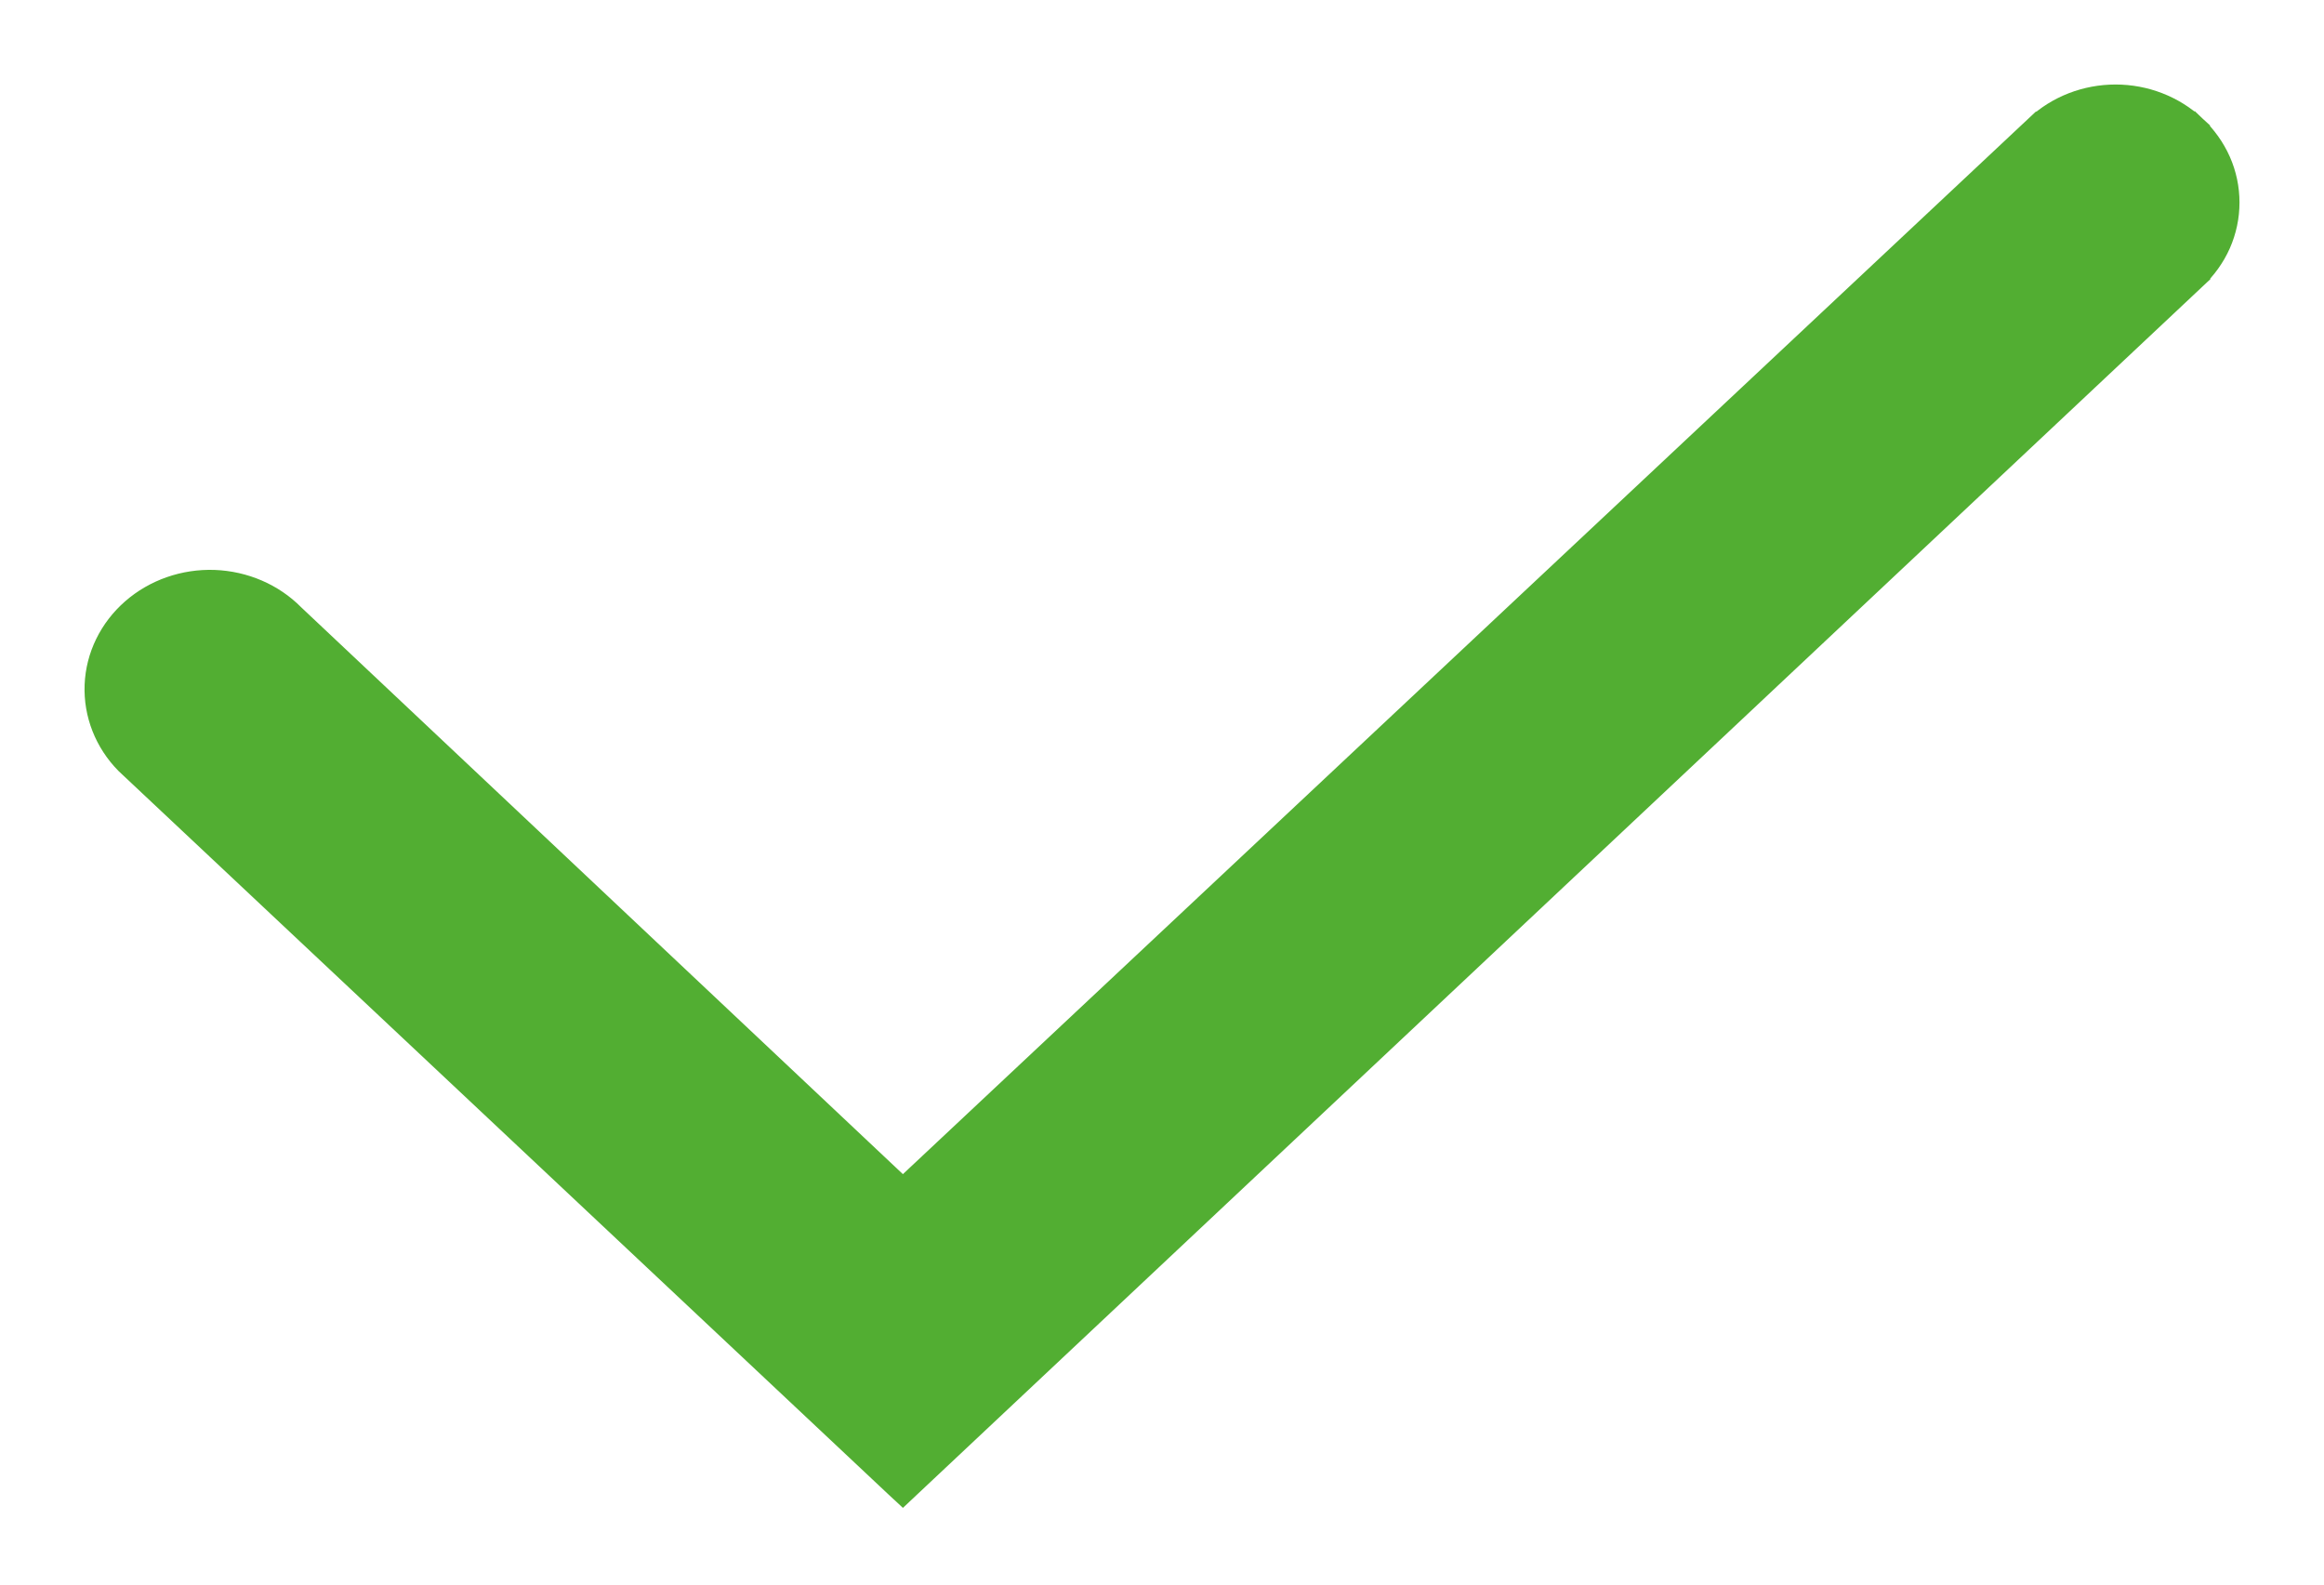 <svg width="22" height="15" viewBox="0 0 22 15" fill="none" xmlns="http://www.w3.org/2000/svg">
<path d="M19.273 1.193L19.273 1.193C19.474 1.005 19.745 0.9 20.027 0.9C20.308 0.9 20.579 1.005 20.781 1.193L20.712 1.266L20.781 1.193C20.881 1.287 20.962 1.4 21.017 1.524C21.072 1.648 21.1 1.782 21.1 1.917C21.1 2.052 21.072 2.185 21.017 2.31C20.962 2.434 20.881 2.546 20.781 2.64L19.273 1.193ZM19.273 1.193L8.547 11.252L2.782 5.821C2.586 5.622 2.315 5.506 2.029 5.495C1.743 5.485 1.463 5.582 1.251 5.767C1.039 5.952 0.912 6.21 0.901 6.485C0.89 6.76 0.995 7.027 1.192 7.227L1.192 7.227L1.195 7.23L8.478 14.073L8.547 14.137L8.615 14.073L20.781 2.64L19.273 1.193Z" fill="#52AE32" stroke="#52AE32" stroke-width="0.2"/>
</svg>

